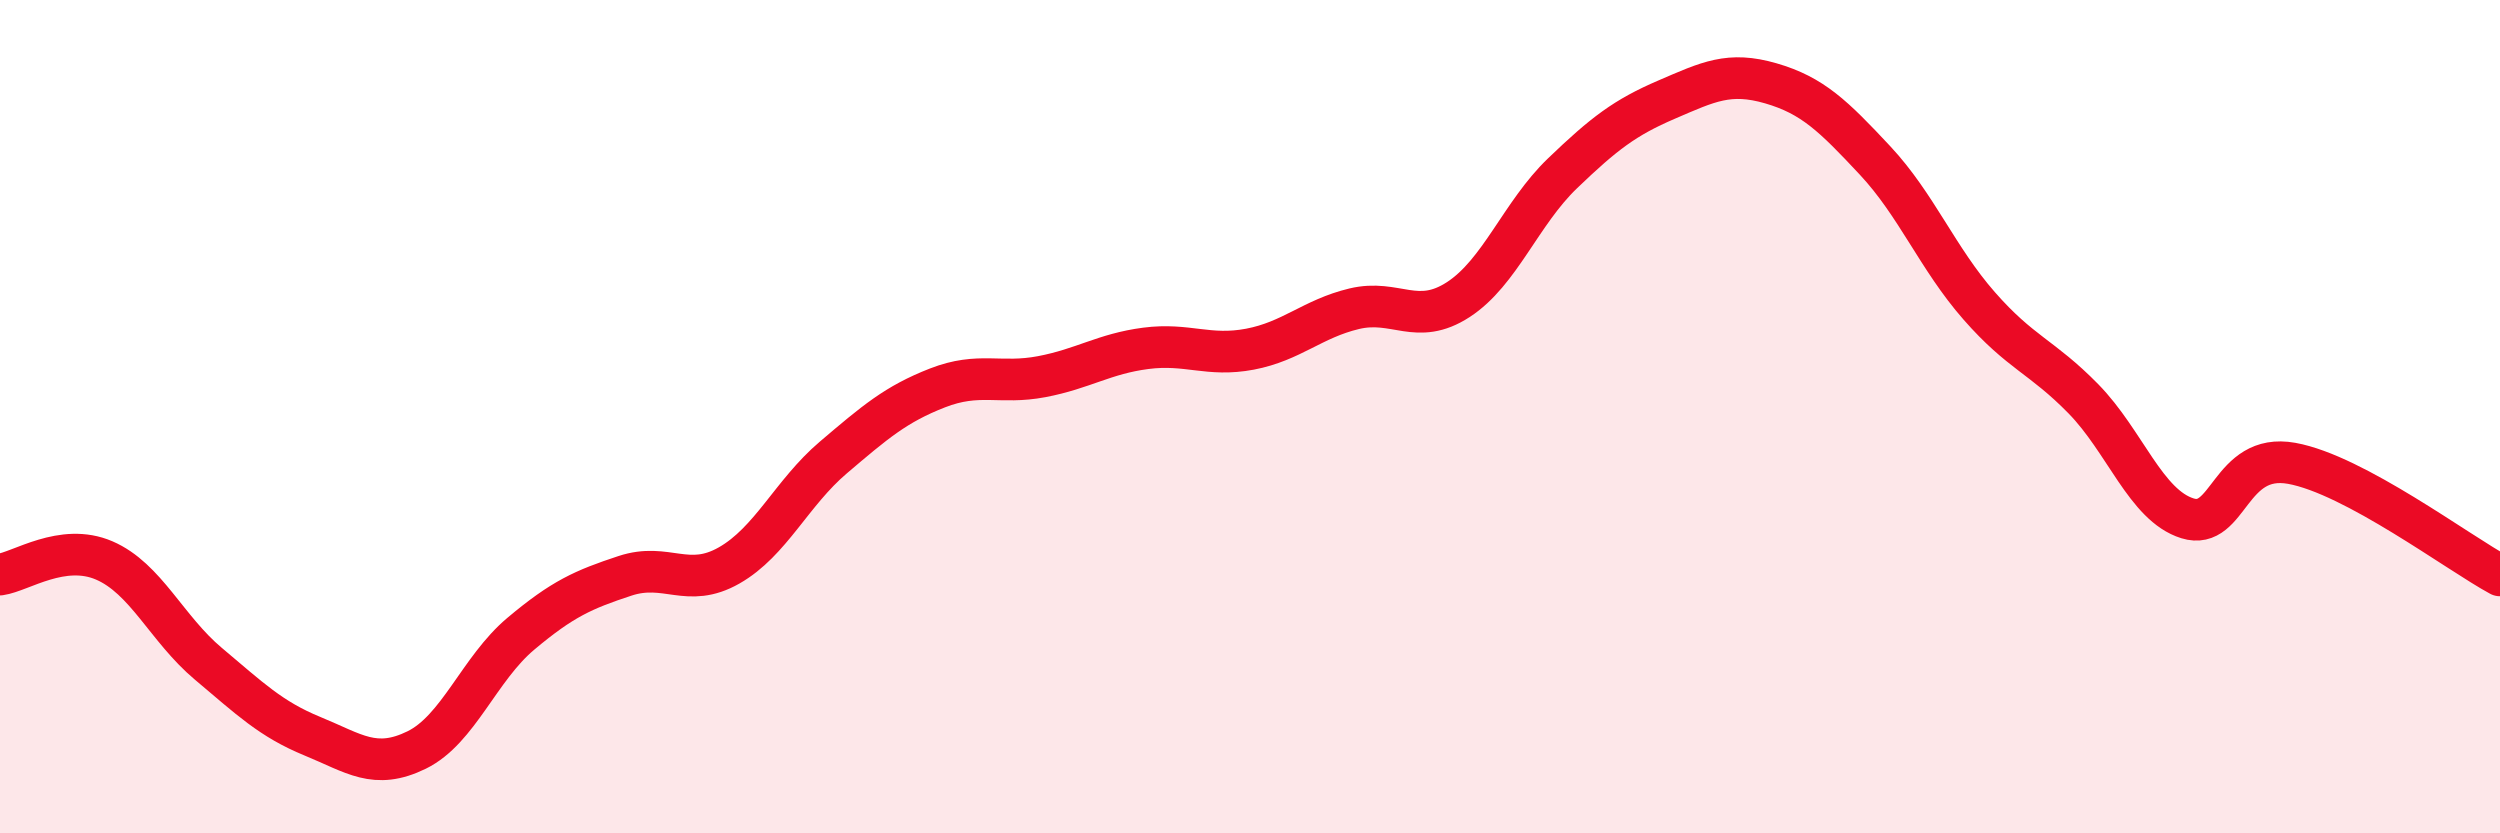 
    <svg width="60" height="20" viewBox="0 0 60 20" xmlns="http://www.w3.org/2000/svg">
      <path
        d="M 0,13.79 C 0.5,13.72 1.5,13.02 2.5,13.45 C 3.5,13.88 4,15.09 5,15.93 C 6,16.77 6.5,17.26 7.5,17.67 C 8.5,18.08 9,18.49 10,18 C 11,17.51 11.5,16.05 12.5,15.21 C 13.5,14.37 14,14.15 15,13.82 C 16,13.49 16.5,14.14 17.5,13.57 C 18.5,13 19,11.83 20,10.98 C 21,10.13 21.5,9.7 22.5,9.31 C 23.5,8.92 24,9.23 25,9.04 C 26,8.85 26.5,8.49 27.5,8.36 C 28.5,8.23 29,8.57 30,8.38 C 31,8.19 31.5,7.65 32.5,7.41 C 33.5,7.17 34,7.84 35,7.19 C 36,6.54 36.5,5.12 37.5,4.16 C 38.5,3.2 39,2.82 40,2.39 C 41,1.96 41.5,1.71 42.5,2 C 43.5,2.29 44,2.78 45,3.85 C 46,4.92 46.5,6.2 47.5,7.34 C 48.5,8.48 49,8.55 50,9.57 C 51,10.59 51.5,12.13 52.5,12.44 C 53.5,12.75 53.5,10.85 55,11.12 C 56.5,11.39 59,13.27 60,13.81L60 20L0 20Z"
        fill="#EB0A25"
        opacity="0.1"
        stroke-linecap="round"
        stroke-linejoin="round"
      />
      <path
        d="M 0,13.79 C 0.5,13.72 1.5,13.02 2.5,13.45 C 3.5,13.88 4,15.09 5,15.93 C 6,16.77 6.5,17.26 7.5,17.67 C 8.5,18.08 9,18.49 10,18 C 11,17.51 11.5,16.05 12.5,15.21 C 13.5,14.37 14,14.15 15,13.82 C 16,13.49 16.5,14.14 17.5,13.57 C 18.5,13 19,11.83 20,10.98 C 21,10.13 21.5,9.7 22.5,9.31 C 23.5,8.92 24,9.23 25,9.04 C 26,8.85 26.5,8.49 27.5,8.36 C 28.5,8.23 29,8.57 30,8.38 C 31,8.19 31.5,7.65 32.5,7.41 C 33.5,7.17 34,7.84 35,7.19 C 36,6.54 36.5,5.12 37.5,4.16 C 38.5,3.2 39,2.82 40,2.39 C 41,1.96 41.5,1.71 42.5,2 C 43.5,2.29 44,2.78 45,3.85 C 46,4.92 46.5,6.2 47.5,7.34 C 48.5,8.48 49,8.55 50,9.57 C 51,10.59 51.5,12.13 52.5,12.44 C 53.5,12.75 53.5,10.85 55,11.12 C 56.5,11.39 59,13.27 60,13.81"
        stroke="#EB0A25"
        stroke-width="1"
        fill="none"
        stroke-linecap="round"
        stroke-linejoin="round"
      />
    </svg>
  